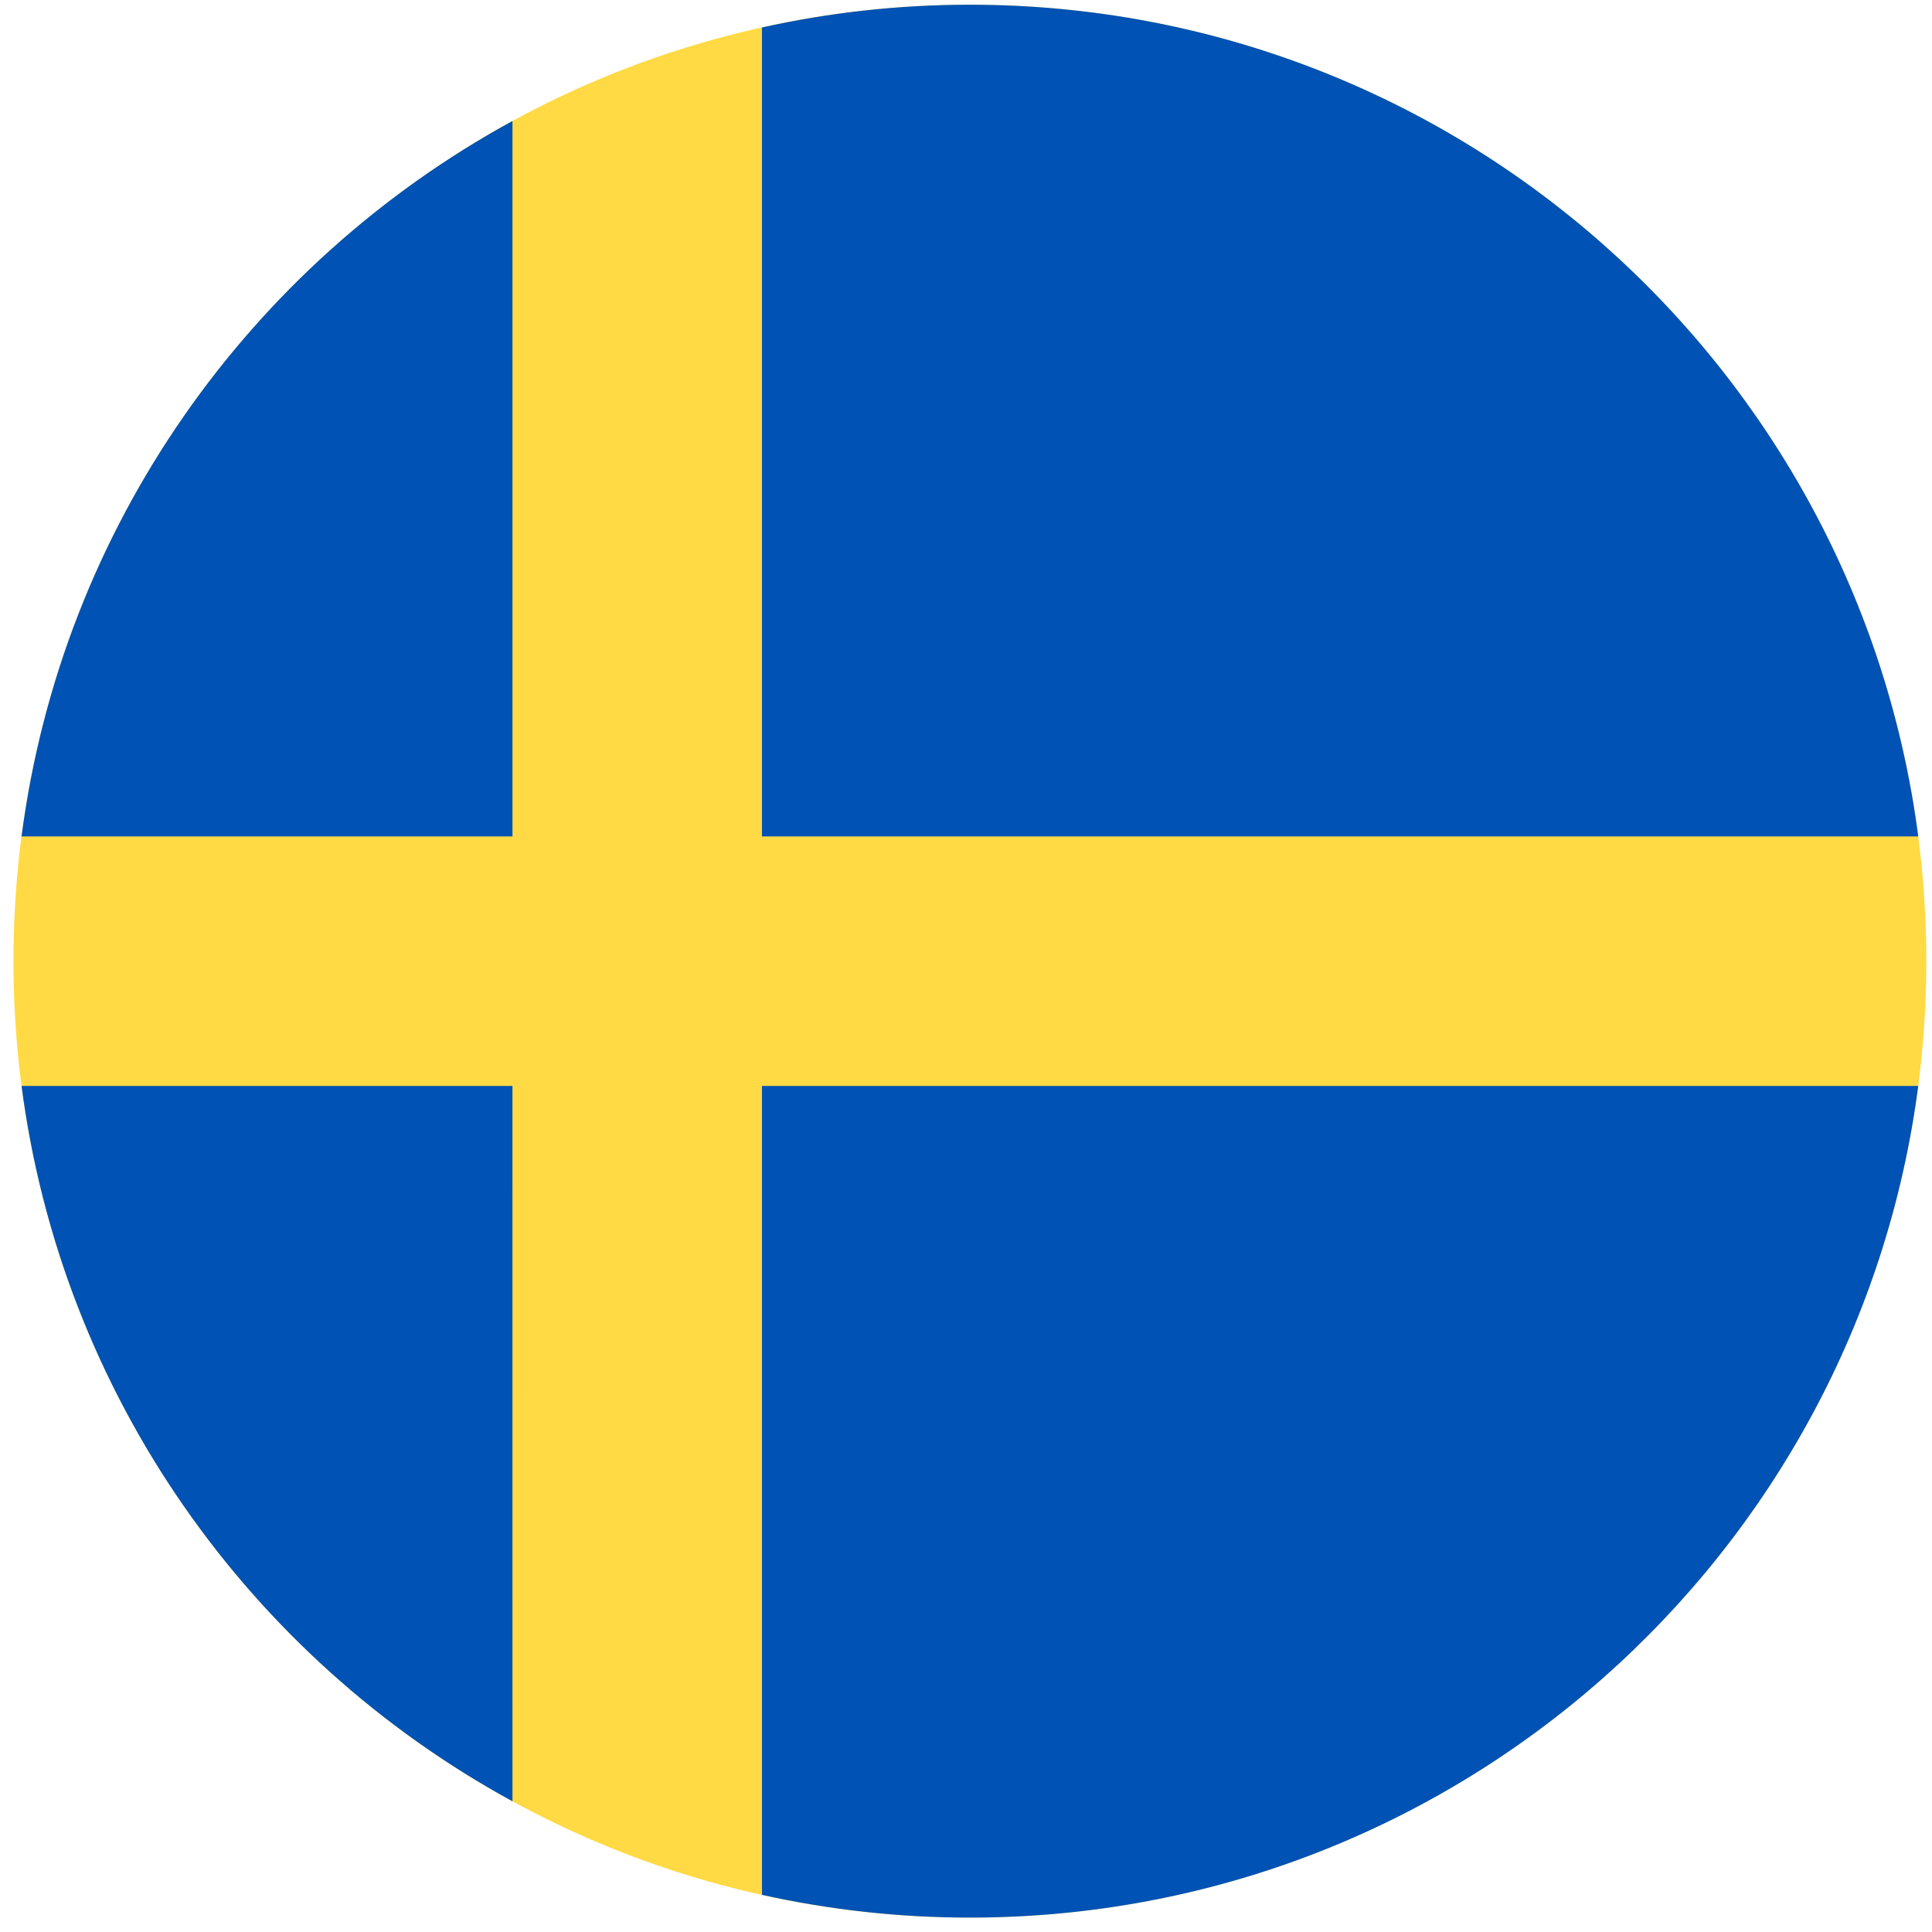 <svg width="101" height="101" viewBox="0 0 101 101" fill="none" xmlns="http://www.w3.org/2000/svg">
<g clip-path="url(#clip0_323_2432)">
<path d="M50.703 100.247C78.317 100.247 100.703 77.861 100.703 50.247C100.703 22.633 78.317 0.247 50.703 0.247C23.089 0.247 0.703 22.633 0.703 50.247C0.703 77.861 23.089 100.247 50.703 100.247Z" fill="#FFDA44"/>
<path d="M39.834 43.725H100.28C97.084 19.193 76.107 0.247 50.703 0.247C46.97 0.247 43.334 0.66 39.834 1.436V43.725H39.834Z" fill="#0052B4"/>
<path d="M26.791 43.725V6.326C13.061 13.817 3.233 27.558 1.127 43.725H26.791V43.725Z" fill="#0052B4"/>
<path d="M26.79 56.769H1.127C3.233 72.936 13.061 86.676 26.791 94.167L26.79 56.769Z" fill="#0052B4"/>
<path d="M39.834 56.769V99.058C43.334 99.834 46.97 100.247 50.703 100.247C76.107 100.247 97.084 81.301 100.28 56.769H39.834V56.769Z" fill="#0052B4"/>
</g>
<defs>
<clipPath id="clip0_323_2432">
<rect width="100" height="100" fill="white" transform="translate(0.703 0.247)"/>
</clipPath>
</defs>
</svg>
